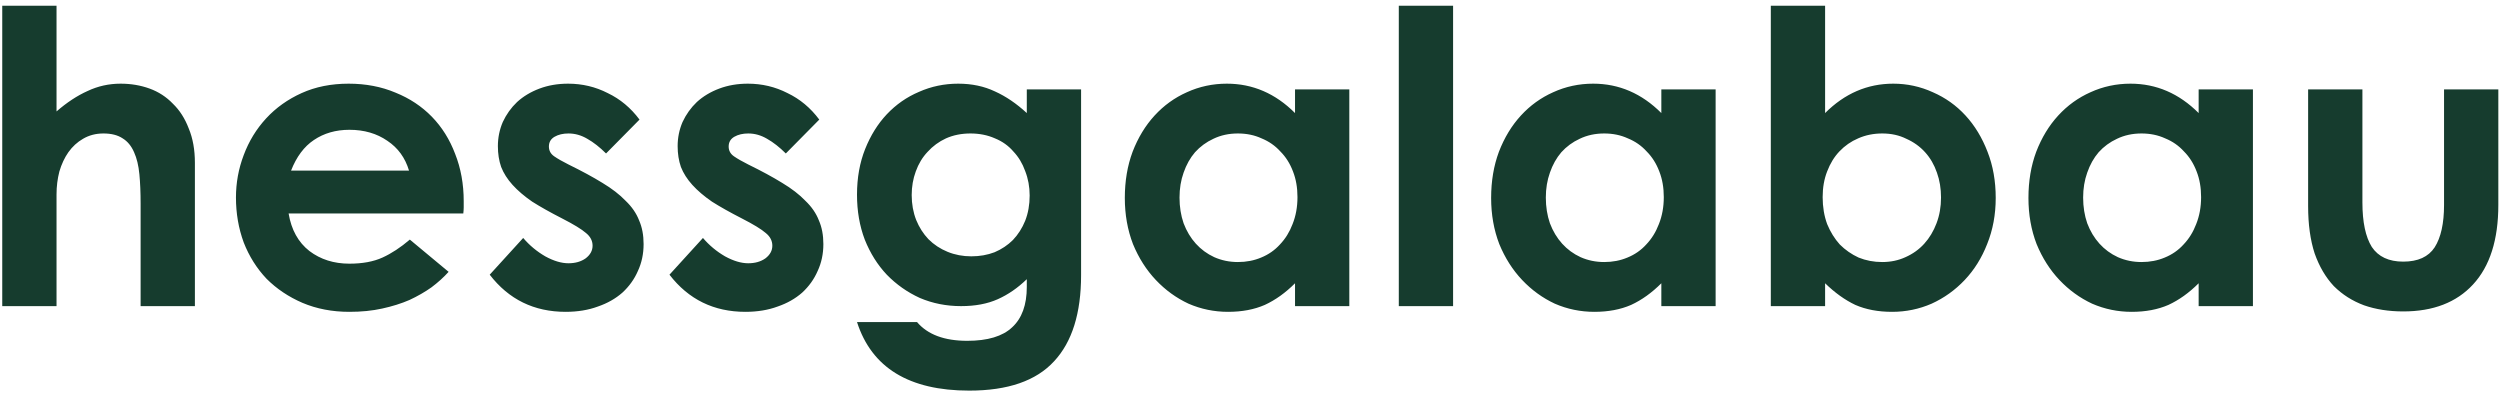 <svg width="196" height="31" viewBox="0 0 196 31" fill="none" xmlns="http://www.w3.org/2000/svg">
<path d="M0.176 24V0.448H4.432V8.736C5.243 8.032 6.053 7.499 6.864 7.136C7.675 6.752 8.539 6.56 9.456 6.56C10.267 6.56 11.024 6.688 11.728 6.944C12.432 7.2 13.04 7.595 13.552 8.128C14.085 8.64 14.501 9.291 14.8 10.08C15.12 10.848 15.28 11.744 15.28 12.768V24H11.024V15.968C11.024 15.093 10.992 14.325 10.928 13.664C10.864 12.981 10.725 12.405 10.512 11.936C10.299 11.445 10 11.083 9.616 10.848C9.232 10.592 8.731 10.464 8.112 10.464C7.515 10.464 6.981 10.603 6.512 10.88C6.064 11.136 5.68 11.488 5.36 11.936C5.061 12.363 4.827 12.864 4.656 13.44C4.507 14.016 4.432 14.613 4.432 15.232V24H0.176ZM18.499 15.488C18.499 14.336 18.701 13.227 19.107 12.16C19.512 11.072 20.099 10.112 20.867 9.28C21.635 8.448 22.563 7.787 23.651 7.296C24.739 6.805 25.965 6.56 27.331 6.56C28.675 6.56 29.901 6.795 31.011 7.264C32.12 7.712 33.069 8.341 33.859 9.152C34.648 9.963 35.256 10.933 35.683 12.064C36.131 13.195 36.355 14.432 36.355 15.776C36.355 15.968 36.355 16.128 36.355 16.256C36.355 16.384 36.344 16.544 36.323 16.736H22.627C22.84 18.016 23.384 18.997 24.259 19.68C25.133 20.341 26.179 20.672 27.395 20.672C28.419 20.672 29.283 20.512 29.987 20.192C30.691 19.872 31.405 19.403 32.131 18.784L35.171 21.312C34.787 21.739 34.339 22.144 33.827 22.528C33.315 22.891 32.739 23.221 32.099 23.52C31.459 23.797 30.744 24.021 29.955 24.192C29.187 24.363 28.333 24.448 27.395 24.448C26.051 24.448 24.824 24.213 23.715 23.744C22.627 23.275 21.688 22.645 20.899 21.856C20.131 21.045 19.533 20.096 19.107 19.008C18.701 17.899 18.499 16.725 18.499 15.488ZM22.819 13.376H32.067C31.768 12.373 31.203 11.595 30.371 11.04C29.539 10.464 28.547 10.176 27.395 10.176C26.328 10.176 25.4 10.443 24.611 10.976C23.843 11.488 23.245 12.288 22.819 13.376ZM38.394 21.536L41.018 18.656C41.508 19.232 42.084 19.712 42.746 20.096C43.407 20.459 44.015 20.64 44.57 20.64C45.103 20.64 45.551 20.512 45.914 20.256C46.276 19.979 46.458 19.648 46.458 19.264C46.458 18.88 46.287 18.549 45.946 18.272C45.604 17.973 44.975 17.589 44.058 17.12C43.14 16.651 42.362 16.213 41.722 15.808C41.103 15.381 40.591 14.944 40.186 14.496C39.78 14.048 39.482 13.579 39.29 13.088C39.119 12.597 39.034 12.053 39.034 11.456C39.034 10.795 39.162 10.165 39.418 9.568C39.695 8.971 40.068 8.448 40.538 8C41.028 7.552 41.615 7.2 42.298 6.944C42.98 6.688 43.727 6.56 44.538 6.56C45.647 6.56 46.682 6.805 47.642 7.296C48.623 7.765 49.455 8.459 50.138 9.376L47.514 12.032C47.023 11.541 46.532 11.157 46.042 10.88C45.572 10.603 45.082 10.464 44.57 10.464C44.143 10.464 43.78 10.549 43.482 10.72C43.183 10.891 43.034 11.147 43.034 11.488C43.034 11.808 43.172 12.064 43.45 12.256C43.727 12.448 44.1 12.661 44.57 12.896C45.615 13.408 46.5 13.888 47.226 14.336C47.972 14.784 48.58 15.253 49.05 15.744C49.54 16.213 49.892 16.725 50.106 17.28C50.34 17.813 50.458 18.432 50.458 19.136C50.458 19.904 50.308 20.608 50.01 21.248C49.732 21.888 49.327 22.453 48.794 22.944C48.26 23.413 47.62 23.776 46.874 24.032C46.127 24.309 45.284 24.448 44.346 24.448C41.871 24.448 39.887 23.477 38.394 21.536ZM52.487 21.536L55.111 18.656C55.602 19.232 56.178 19.712 56.84 20.096C57.501 20.459 58.109 20.64 58.663 20.64C59.197 20.64 59.645 20.512 60.008 20.256C60.37 19.979 60.551 19.648 60.551 19.264C60.551 18.88 60.381 18.549 60.039 18.272C59.698 17.973 59.069 17.589 58.151 17.12C57.234 16.651 56.456 16.213 55.816 15.808C55.197 15.381 54.685 14.944 54.279 14.496C53.874 14.048 53.575 13.579 53.383 13.088C53.213 12.597 53.127 12.053 53.127 11.456C53.127 10.795 53.255 10.165 53.511 9.568C53.789 8.971 54.162 8.448 54.632 8C55.122 7.552 55.709 7.2 56.392 6.944C57.074 6.688 57.821 6.56 58.632 6.56C59.741 6.56 60.776 6.805 61.736 7.296C62.717 7.765 63.549 8.459 64.231 9.376L61.608 12.032C61.117 11.541 60.626 11.157 60.136 10.88C59.666 10.603 59.175 10.464 58.663 10.464C58.237 10.464 57.874 10.549 57.575 10.72C57.277 10.891 57.127 11.147 57.127 11.488C57.127 11.808 57.266 12.064 57.544 12.256C57.821 12.448 58.194 12.661 58.663 12.896C59.709 13.408 60.594 13.888 61.319 14.336C62.066 14.784 62.674 15.253 63.144 15.744C63.634 16.213 63.986 16.725 64.2 17.28C64.434 17.813 64.552 18.432 64.552 19.136C64.552 19.904 64.402 20.608 64.103 21.248C63.826 21.888 63.421 22.453 62.888 22.944C62.354 23.413 61.714 23.776 60.968 24.032C60.221 24.309 59.378 24.448 58.44 24.448C55.965 24.448 53.981 23.477 52.487 21.536ZM75.125 6.56C76.192 6.56 77.152 6.763 78.005 7.168C78.859 7.552 79.691 8.117 80.501 8.864V7.008H84.757V21.568C84.757 24.555 84.053 26.805 82.645 28.32C81.237 29.856 79.019 30.624 75.989 30.624C71.275 30.624 68.341 28.832 67.189 25.248H71.893C72.725 26.229 74.037 26.72 75.829 26.72C77.429 26.72 78.603 26.368 79.349 25.664C80.117 24.96 80.501 23.904 80.501 22.496V21.888C79.797 22.571 79.04 23.093 78.229 23.456C77.419 23.819 76.459 24 75.349 24C74.197 24 73.12 23.787 72.117 23.36C71.136 22.912 70.272 22.304 69.525 21.536C68.8 20.768 68.224 19.851 67.797 18.784C67.392 17.717 67.189 16.544 67.189 15.264C67.189 13.941 67.403 12.747 67.829 11.68C68.256 10.613 68.821 9.707 69.525 8.96C70.251 8.192 71.093 7.605 72.053 7.2C73.013 6.773 74.037 6.56 75.125 6.56ZM71.477 15.296C71.477 16 71.595 16.651 71.829 17.248C72.064 17.824 72.384 18.325 72.789 18.752C73.216 19.179 73.717 19.509 74.293 19.744C74.869 19.979 75.488 20.096 76.149 20.096C76.811 20.096 77.419 19.989 77.973 19.776C78.528 19.541 79.008 19.221 79.413 18.816C79.819 18.389 80.139 17.888 80.373 17.312C80.608 16.715 80.725 16.053 80.725 15.328C80.725 14.645 80.608 14.005 80.373 13.408C80.16 12.811 79.851 12.299 79.445 11.872C79.061 11.424 78.581 11.083 78.005 10.848C77.429 10.592 76.789 10.464 76.085 10.464C75.381 10.464 74.741 10.592 74.165 10.848C73.611 11.104 73.131 11.456 72.725 11.904C72.32 12.331 72.011 12.843 71.797 13.44C71.584 14.016 71.477 14.635 71.477 15.296ZM88.186 15.52C88.186 14.197 88.389 12.992 88.794 11.904C89.221 10.795 89.797 9.845 90.522 9.056C91.248 8.267 92.09 7.659 93.05 7.232C94.032 6.784 95.077 6.56 96.186 6.56C98.213 6.56 99.994 7.328 101.53 8.864V7.008H105.786V24H101.53V22.208C100.784 22.955 99.994 23.52 99.162 23.904C98.33 24.267 97.37 24.448 96.282 24.448C95.194 24.448 94.16 24.235 93.178 23.808C92.218 23.36 91.365 22.741 90.618 21.952C89.872 21.163 89.274 20.224 88.826 19.136C88.4 18.027 88.186 16.821 88.186 15.52ZM97.05 20.544C97.712 20.544 98.32 20.427 98.874 20.192C99.45 19.957 99.941 19.616 100.346 19.168C100.773 18.72 101.104 18.187 101.338 17.568C101.594 16.928 101.722 16.224 101.722 15.456C101.722 14.709 101.605 14.037 101.37 13.44C101.136 12.821 100.805 12.299 100.378 11.872C99.973 11.424 99.482 11.083 98.906 10.848C98.352 10.592 97.733 10.464 97.05 10.464C96.346 10.464 95.706 10.603 95.13 10.88C94.576 11.136 94.096 11.488 93.69 11.936C93.306 12.384 93.008 12.917 92.794 13.536C92.581 14.133 92.474 14.784 92.474 15.488C92.474 16.213 92.581 16.885 92.794 17.504C93.029 18.123 93.349 18.656 93.754 19.104C94.16 19.552 94.64 19.904 95.194 20.16C95.77 20.416 96.389 20.544 97.05 20.544ZM113.922 0.448V24H109.666V0.448H113.922ZM116.905 15.52C116.905 14.197 117.108 12.992 117.513 11.904C117.94 10.795 118.516 9.845 119.241 9.056C119.966 8.267 120.809 7.659 121.769 7.232C122.75 6.784 123.796 6.56 124.905 6.56C126.932 6.56 128.713 7.328 130.249 8.864V7.008H134.505V24H130.249V22.208C129.502 22.955 128.713 23.52 127.881 23.904C127.049 24.267 126.089 24.448 125.001 24.448C123.913 24.448 122.878 24.235 121.897 23.808C120.937 23.36 120.084 22.741 119.337 21.952C118.59 21.163 117.993 20.224 117.545 19.136C117.118 18.027 116.905 16.821 116.905 15.52ZM125.769 20.544C126.43 20.544 127.038 20.427 127.593 20.192C128.169 19.957 128.66 19.616 129.065 19.168C129.492 18.72 129.822 18.187 130.057 17.568C130.313 16.928 130.441 16.224 130.441 15.456C130.441 14.709 130.324 14.037 130.089 13.44C129.854 12.821 129.524 12.299 129.097 11.872C128.692 11.424 128.201 11.083 127.625 10.848C127.07 10.592 126.452 10.464 125.769 10.464C125.065 10.464 124.425 10.603 123.849 10.88C123.294 11.136 122.814 11.488 122.409 11.936C122.025 12.384 121.726 12.917 121.513 13.536C121.3 14.133 121.193 14.784 121.193 15.488C121.193 16.213 121.3 16.885 121.513 17.504C121.748 18.123 122.068 18.656 122.473 19.104C122.878 19.552 123.358 19.904 123.913 20.16C124.489 20.416 125.108 20.544 125.769 20.544ZM138.832 0.448H143.088V8.864C144.624 7.328 146.406 6.56 148.432 6.56C149.52 6.56 150.555 6.784 151.536 7.232C152.518 7.659 153.371 8.267 154.096 9.056C154.822 9.845 155.398 10.795 155.824 11.904C156.251 12.992 156.464 14.197 156.464 15.52C156.464 16.821 156.24 18.027 155.792 19.136C155.366 20.224 154.779 21.163 154.032 21.952C153.286 22.741 152.422 23.36 151.44 23.808C150.459 24.235 149.424 24.448 148.336 24.448C147.248 24.448 146.288 24.267 145.456 23.904C144.646 23.52 143.856 22.955 143.088 22.208V24H138.832V0.448ZM147.568 20.544C148.23 20.544 148.838 20.416 149.392 20.16C149.968 19.904 150.459 19.552 150.864 19.104C151.27 18.656 151.59 18.123 151.824 17.504C152.059 16.885 152.176 16.213 152.176 15.488C152.176 14.784 152.07 14.133 151.856 13.536C151.643 12.917 151.334 12.384 150.928 11.936C150.523 11.488 150.032 11.136 149.456 10.88C148.902 10.603 148.272 10.464 147.568 10.464C146.886 10.464 146.256 10.592 145.68 10.848C145.126 11.083 144.635 11.424 144.208 11.872C143.803 12.299 143.483 12.821 143.248 13.44C143.014 14.037 142.896 14.709 142.896 15.456C142.896 16.224 143.014 16.928 143.248 17.568C143.504 18.187 143.835 18.72 144.24 19.168C144.667 19.595 145.158 19.936 145.712 20.192C146.288 20.427 146.907 20.544 147.568 20.544ZM159.03 15.52C159.03 14.197 159.233 12.992 159.638 11.904C160.065 10.795 160.641 9.845 161.366 9.056C162.091 8.267 162.934 7.659 163.894 7.232C164.875 6.784 165.921 6.56 167.03 6.56C169.057 6.56 170.838 7.328 172.374 8.864V7.008H176.63V24H172.374V22.208C171.627 22.955 170.838 23.52 170.006 23.904C169.174 24.267 168.214 24.448 167.126 24.448C166.038 24.448 165.003 24.235 164.022 23.808C163.062 23.36 162.209 22.741 161.462 21.952C160.715 21.163 160.118 20.224 159.67 19.136C159.243 18.027 159.03 16.821 159.03 15.52ZM167.894 20.544C168.555 20.544 169.163 20.427 169.718 20.192C170.294 19.957 170.785 19.616 171.19 19.168C171.617 18.72 171.947 18.187 172.182 17.568C172.438 16.928 172.566 16.224 172.566 15.456C172.566 14.709 172.449 14.037 172.214 13.44C171.979 12.821 171.649 12.299 171.222 11.872C170.817 11.424 170.326 11.083 169.75 10.848C169.195 10.592 168.577 10.464 167.894 10.464C167.19 10.464 166.55 10.603 165.974 10.88C165.419 11.136 164.939 11.488 164.534 11.936C164.15 12.384 163.851 12.917 163.638 13.536C163.425 14.133 163.318 14.784 163.318 15.488C163.318 16.213 163.425 16.885 163.638 17.504C163.873 18.123 164.193 18.656 164.598 19.104C165.003 19.552 165.483 19.904 166.038 20.16C166.614 20.416 167.233 20.544 167.894 20.544ZM180.957 7.008H185.213V15.872C185.213 17.408 185.459 18.571 185.949 19.36C186.461 20.128 187.283 20.512 188.413 20.512C189.565 20.512 190.387 20.139 190.877 19.392C191.368 18.624 191.613 17.515 191.613 16.064V7.008H195.869V16.064C195.869 18.795 195.208 20.875 193.885 22.304C192.584 23.712 190.76 24.416 188.413 24.416C187.283 24.416 186.259 24.256 185.341 23.936C184.424 23.595 183.635 23.093 182.973 22.432C182.333 21.749 181.832 20.896 181.469 19.872C181.128 18.827 180.957 17.589 180.957 16.16V7.008Z" fill="#163C2E"/>
</svg>

